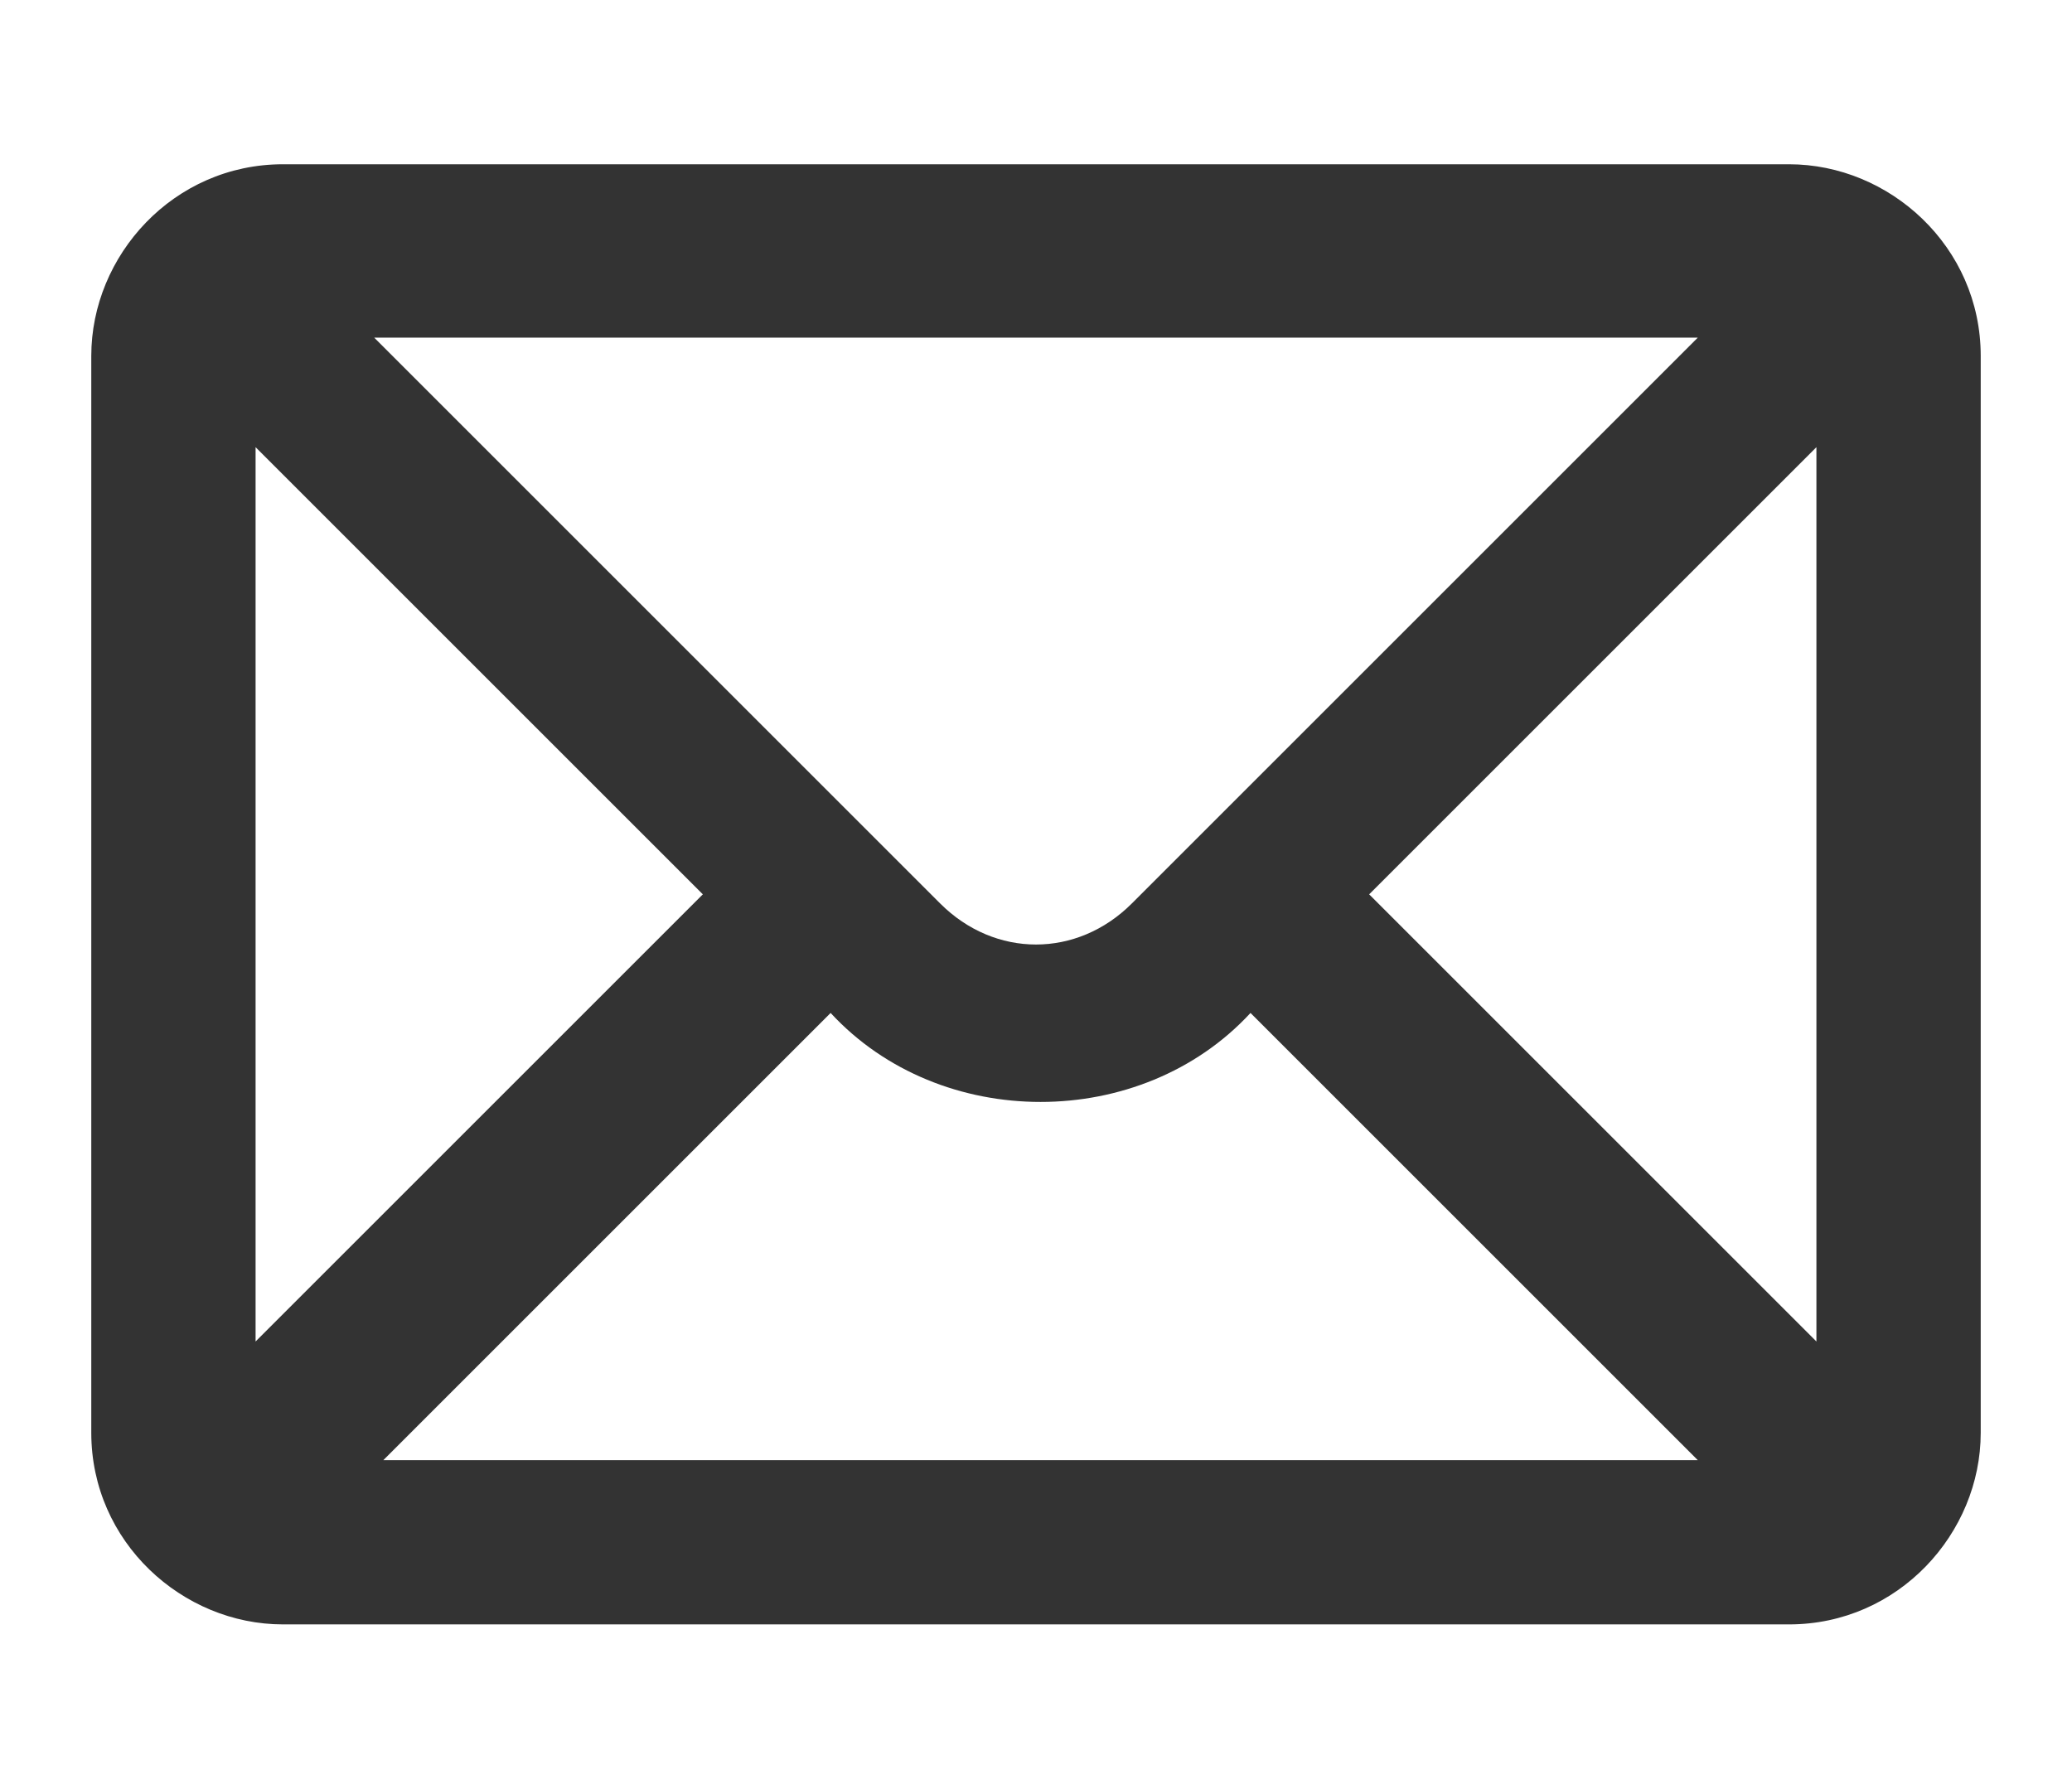 <?xml version="1.0" encoding="UTF-8"?>
<svg id="Ebene_1" data-name="Ebene 1" xmlns="http://www.w3.org/2000/svg" version="1.1" viewBox="0 0 22.7 19.6">
  <defs>
    <style>
      .cls-1 {
        fill: #333;
        stroke-width: 0px;
      }
    </style>
  </defs>
  <path class="cls-1" d="M19.6,17.8H3.1c-1.1,0-2.1-.9-2.1-2.1V3.9c0-1.1.9-2.1,2.1-2.1h16.5c1.1,0,2.1.9,2.1,2.1v11.8c0,1.1-.9,2.1-2.1,2.1ZM4.1,16h14.5l-4.9-4.9h0c-1.2,1.3-3.4,1.3-4.6,0h0c0,0-4.9,4.9-4.9,4.9ZM15,9.8l4.9,4.9V4.9l-4.9,4.9ZM2.8,4.9v9.8l4.9-4.9L2.8,4.9ZM9.6,9.2l.7.7c.6.6,1.5.6,2.1,0l.7-.7s0,0,0,0l5.5-5.5H4.1l5.5,5.5s0,0,0,0Z"/>
</svg>
